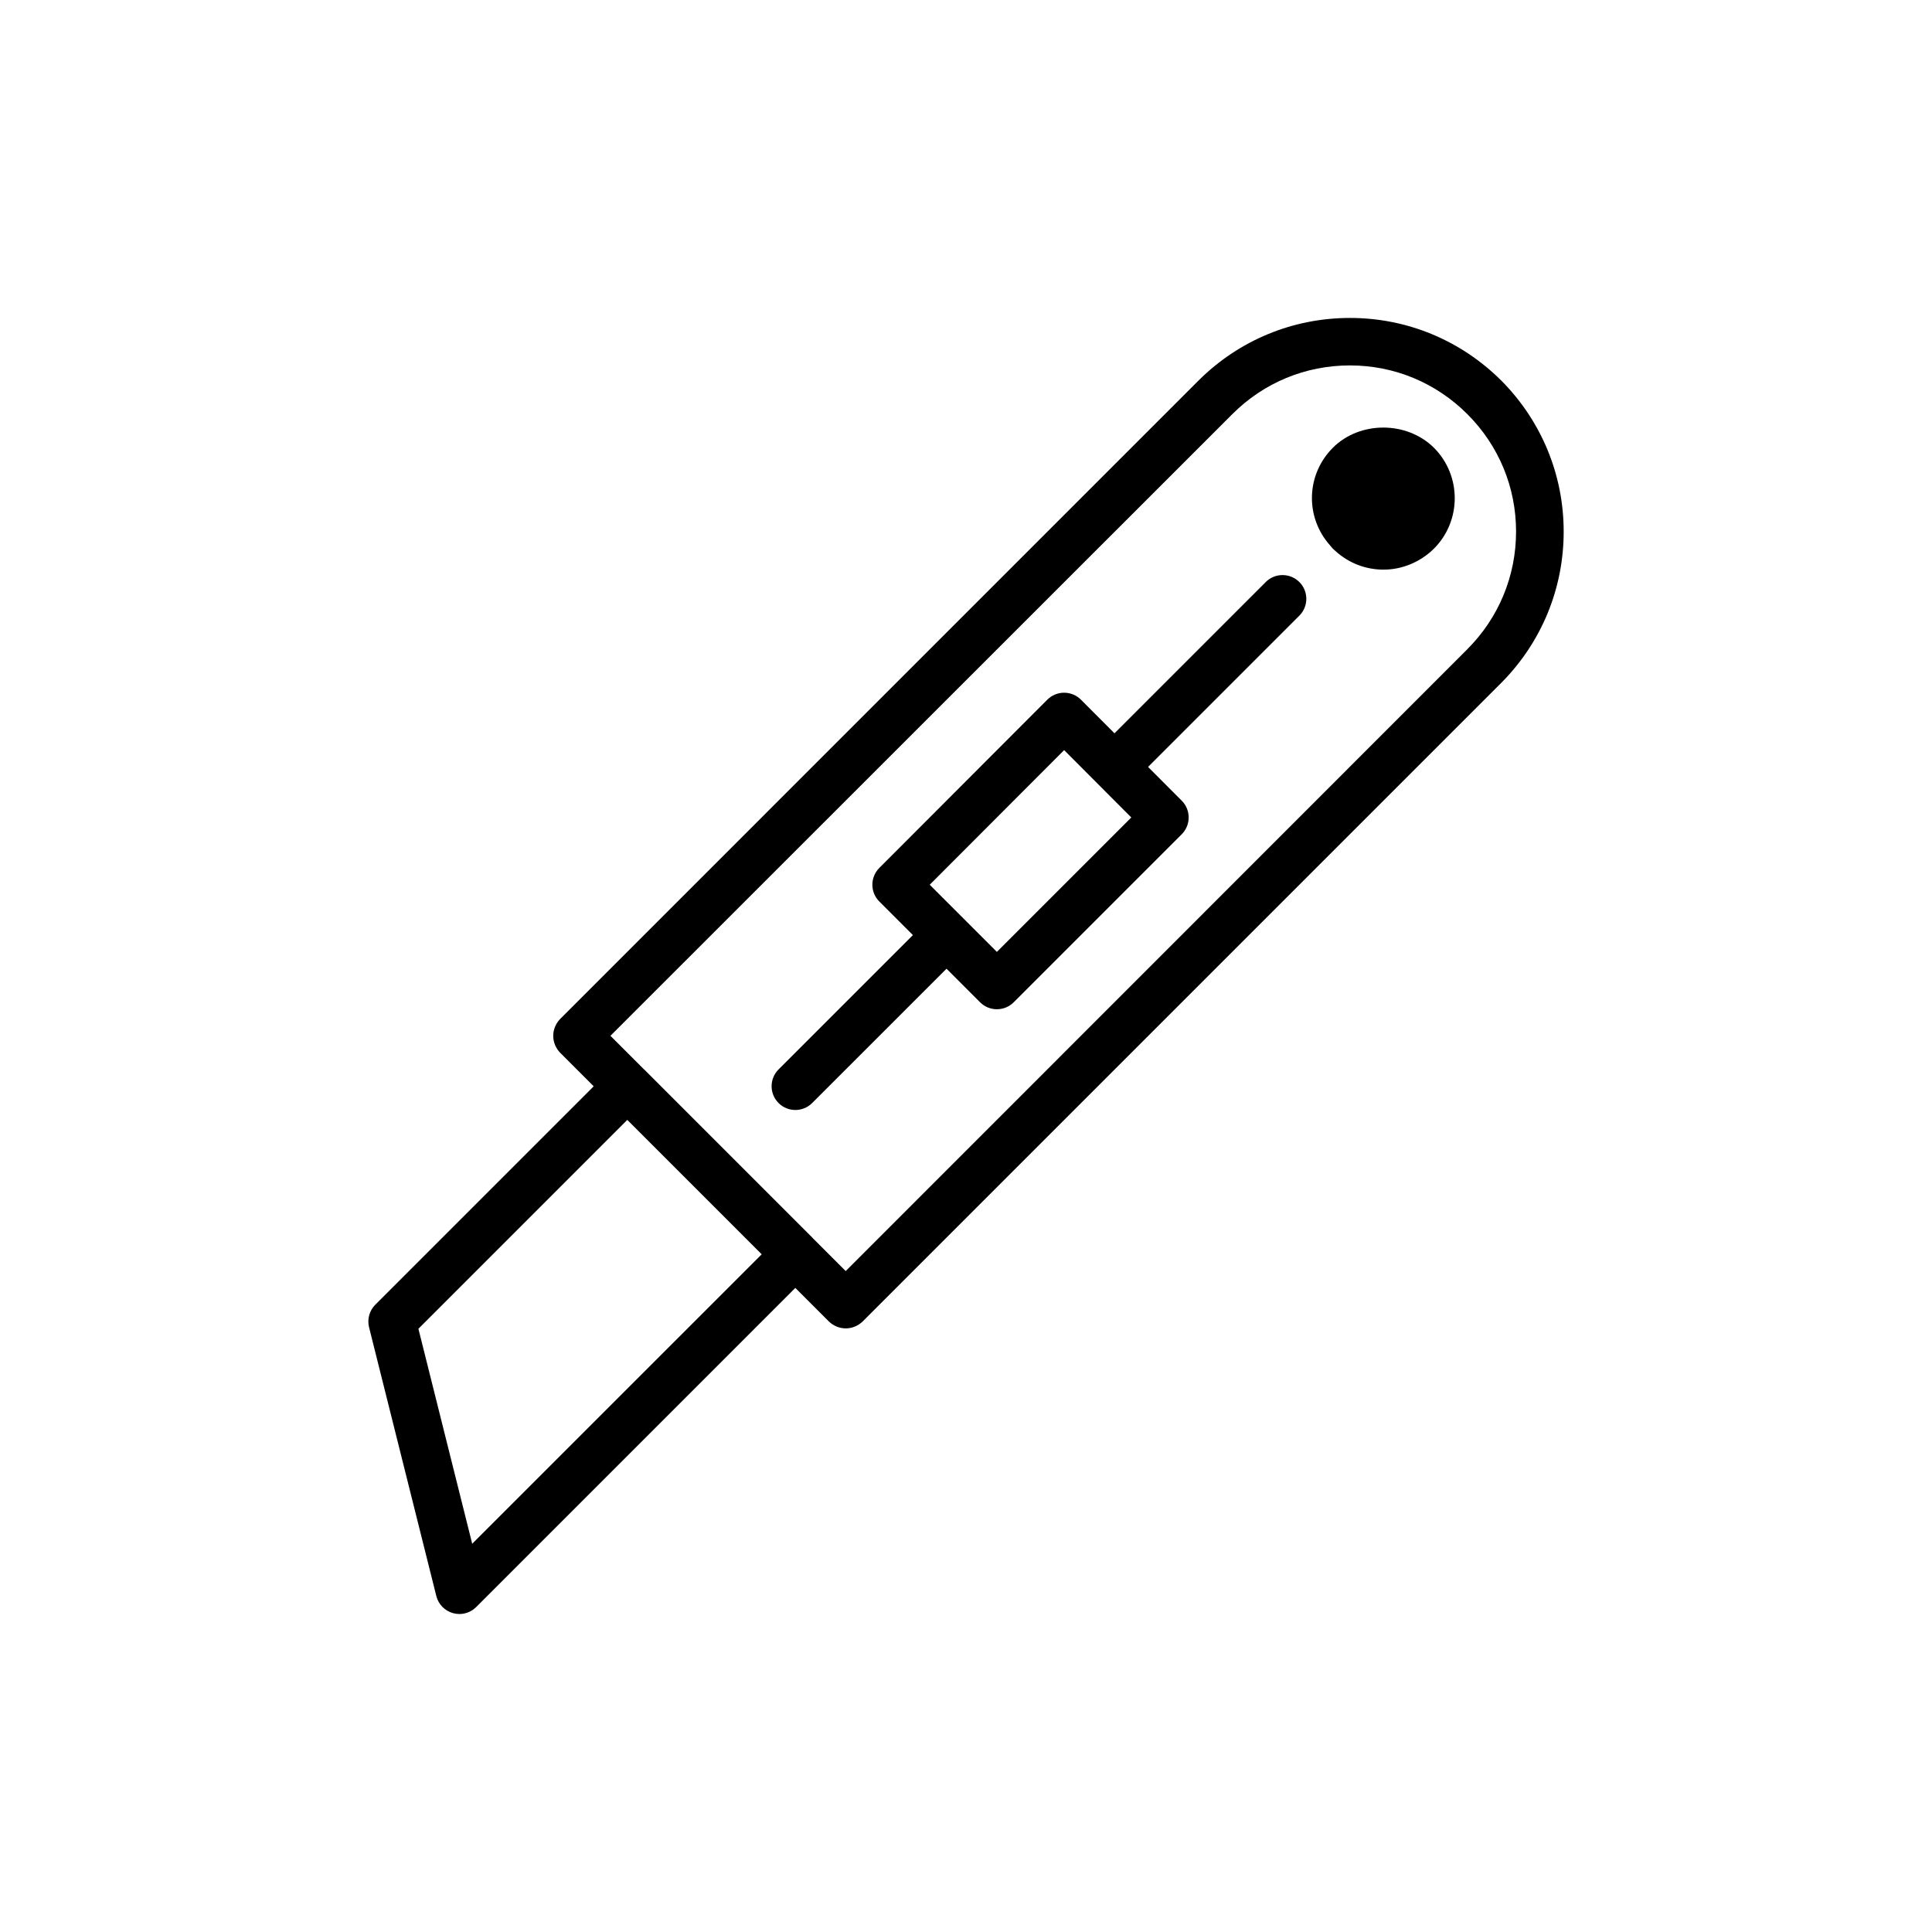<?xml version="1.0" encoding="UTF-8"?>
<!-- Uploaded to: ICON Repo, www.iconrepo.com, Generator: ICON Repo Mixer Tools -->
<svg fill="#000000" width="800px" height="800px" version="1.1" viewBox="144 144 512 512" xmlns="http://www.w3.org/2000/svg">
 <g>
  <path d="m541.82 244.82c-10.707-10.645-24.938-16.562-40.055-16.562-15.176 0-29.41 5.918-40.117 16.562l-169.21 169.22c-1.133 1.195-1.828 2.769-1.828 4.473 0 1.699 0.691 3.273 1.828 4.473l8.898 8.898-57.875 57.875c-1.566 1.562-2.191 3.836-1.656 5.984l17.824 71.219c0.551 2.195 2.246 3.93 4.43 4.539 0.555 0.152 1.117 0.227 1.68 0.227 1.648 0 3.258-0.645 4.453-1.844l84.574-84.574 8.898 8.898c1.258 1.195 2.832 1.828 4.473 1.828 1.637 0 3.211-0.629 4.473-1.828l169.22-169.22c10.645-10.707 16.562-24.938 16.562-40.117-0.004-15.109-5.922-29.344-16.566-40.051zm-272.68 308.29-14.258-56.973 55.352-55.355 35.621 35.621zm263.73-237.07-164.75 164.81-8.852-8.852c-0.02-0.023-0.027-0.055-0.051-0.074l-44.523-44.527c-0.023-0.023-0.059-0.027-0.082-0.051l-0.211-0.215-8.629-8.629 164.81-164.75c8.312-8.312 19.332-12.91 31.172-12.91 11.777 0 22.797 4.598 31.109 12.91s12.91 19.332 12.91 31.109c0.004 11.781-4.594 22.863-12.906 31.176z"/>
  <path d="m479.43 298.25-40.082 40.082-8.891-8.91c-1.18-1.18-2.781-1.844-4.453-1.844-1.672 0-3.277 0.664-4.457 1.848l-44.52 44.586c-2.457 2.461-2.457 6.445 0.004 8.902l8.898 8.898-35.602 35.598c-2.461 2.461-2.461 6.445 0 8.906 1.23 1.23 2.84 1.844 4.453 1.844 1.609 0 3.223-0.617 4.453-1.844l35.602-35.594 8.898 8.898c1.23 1.23 2.84 1.84 4.453 1.84 1.609 0 3.223-0.609 4.453-1.84l44.527-44.527c2.453-2.453 2.461-6.434 0.012-8.895l-8.93-8.949 40.094-40.094c2.461-2.461 2.461-6.445 0-8.906-2.469-2.461-6.457-2.461-8.914 0zm-71.25 98.012-17.797-17.797 35.625-35.676 17.797 17.848z"/>
  <path d="m497.23 262.65c-7.117 7.117-7.43 18.391-0.754 25.883 0.25 0.316 0.504 0.629 0.691 0.82 0.188 0.188 0.441 0.379 0.691 0.629 3.652 3.336 8.188 4.977 12.785 4.977 4.785 0 9.637-1.891 13.352-5.543 7.367-7.367 7.367-19.398 0-26.766-7.18-7.117-19.648-7.117-26.766 0z"/>
 </g>
</svg>